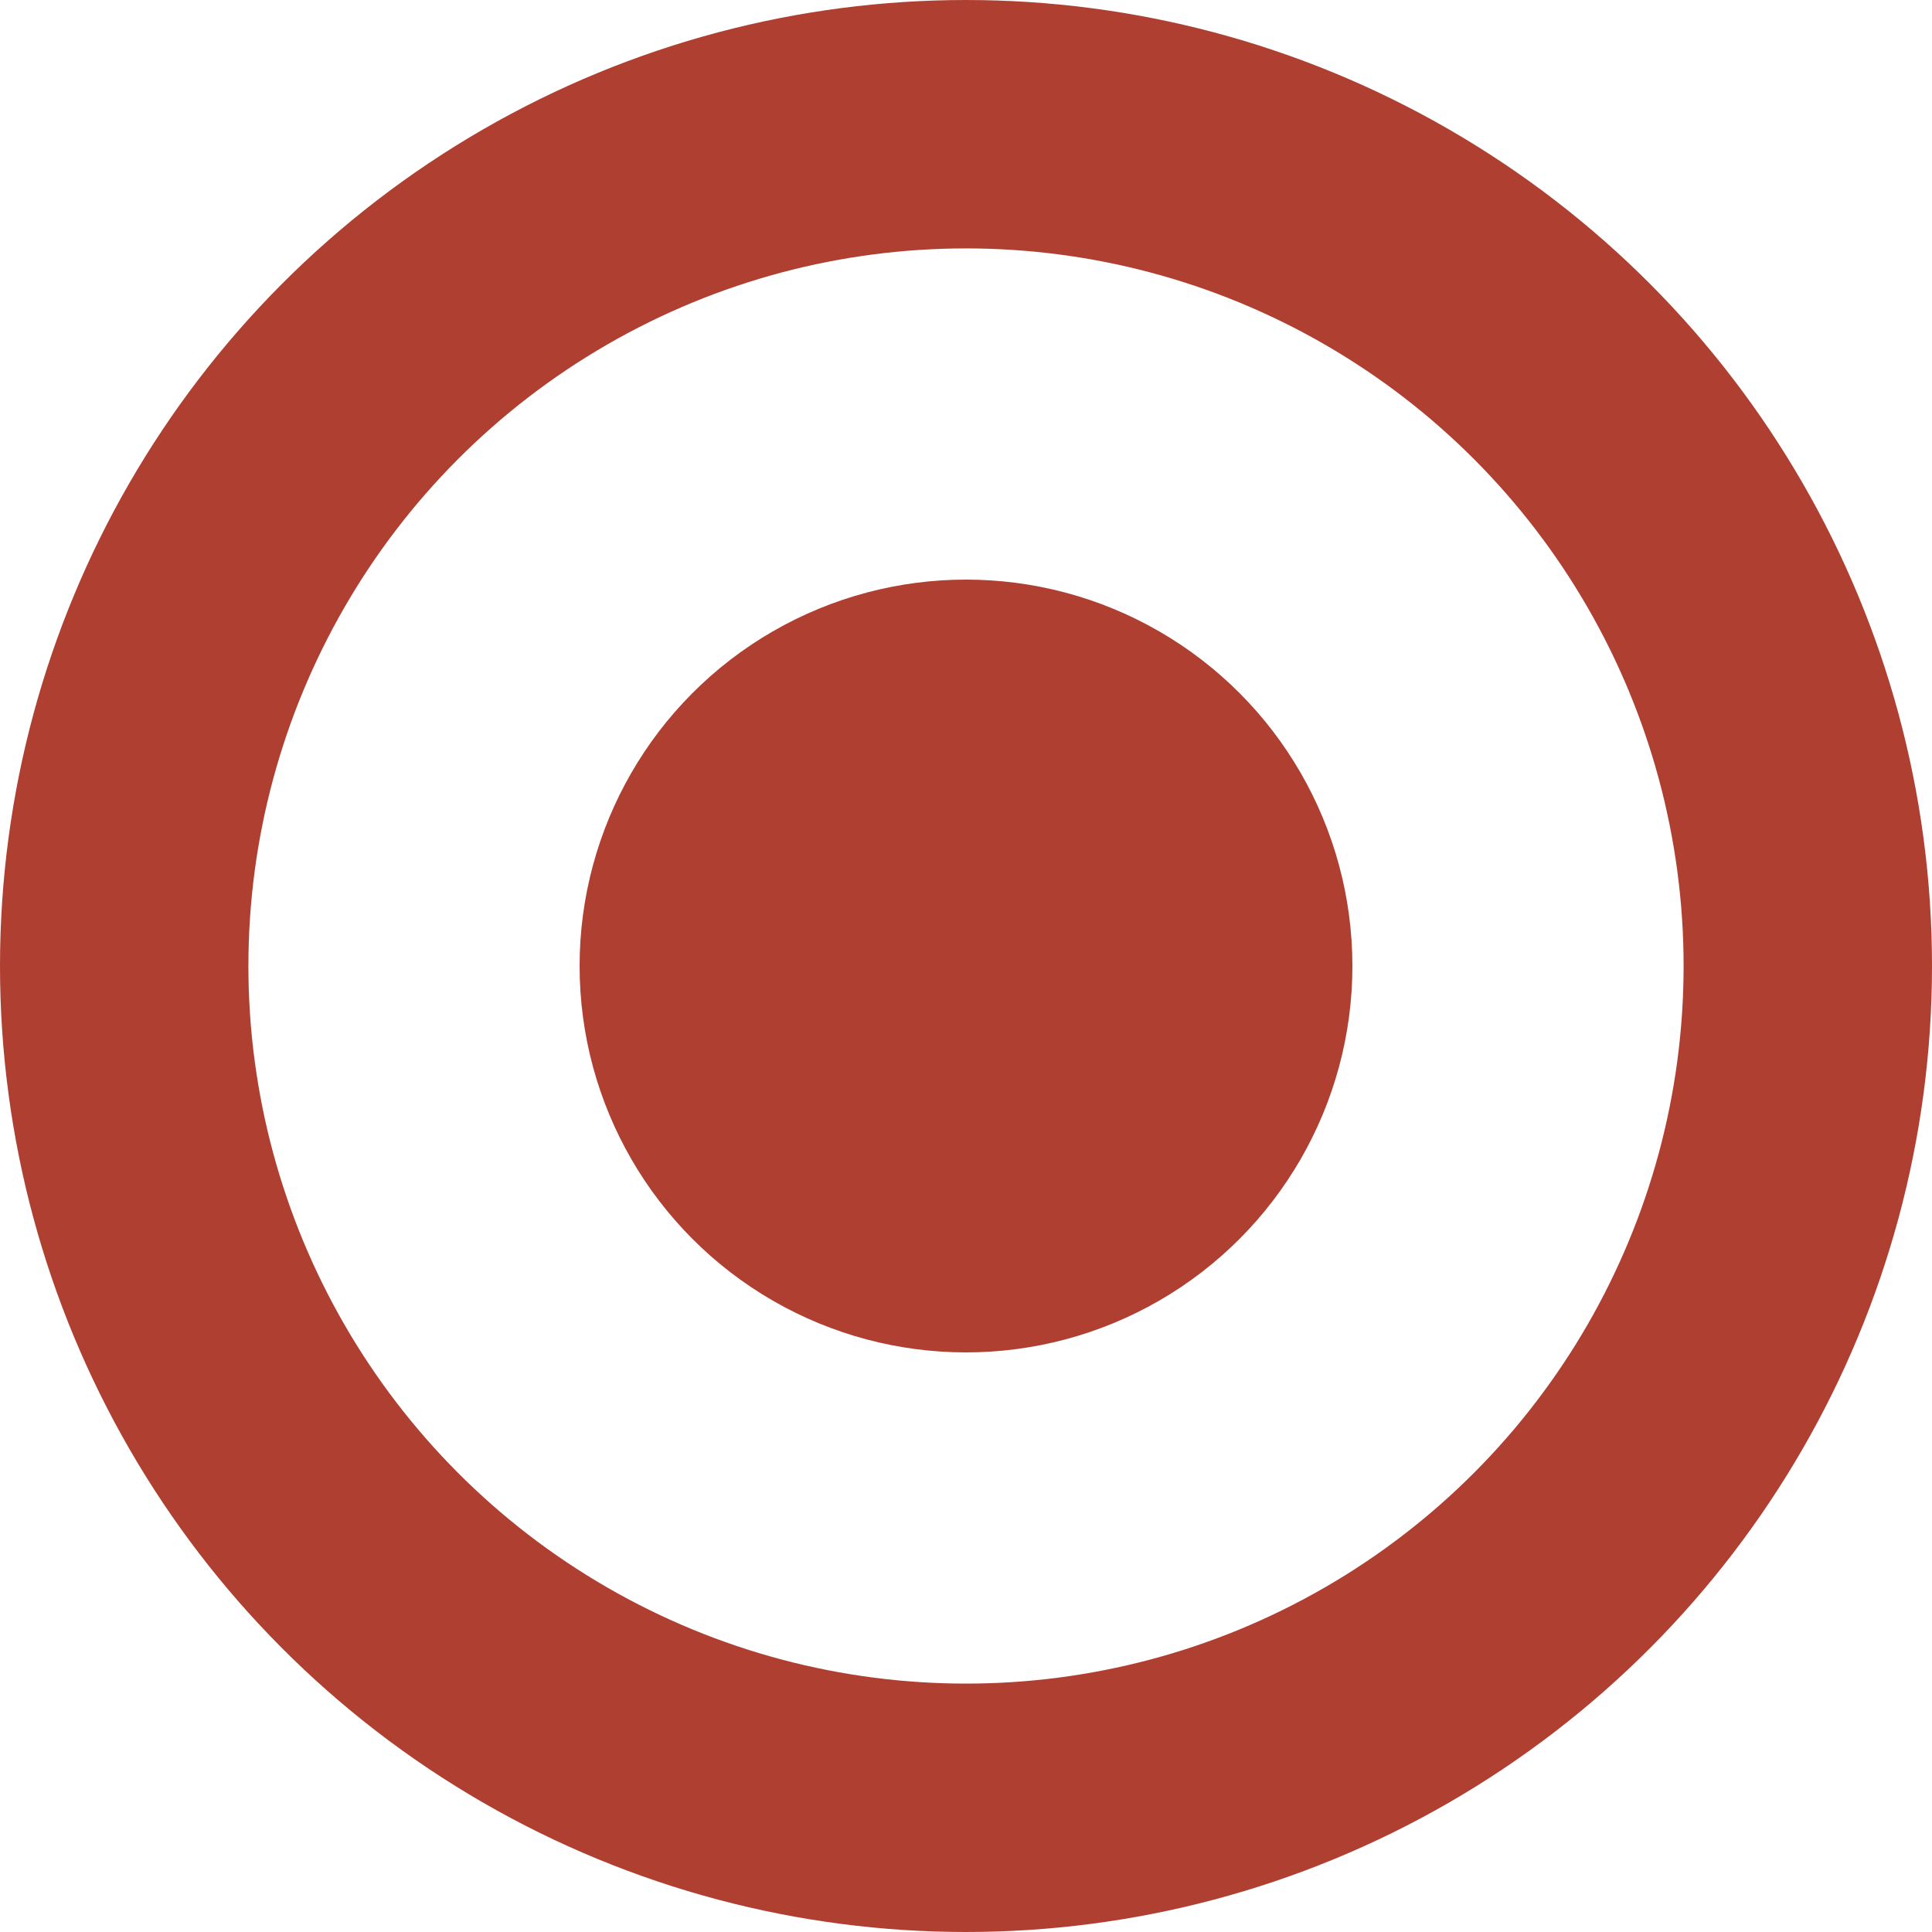 <?xml version="1.0" encoding="UTF-8"?>
<svg width="70px" height="70px" viewBox="0 0 70 70" version="1.1" xmlns="http://www.w3.org/2000/svg" xmlns:xlink="http://www.w3.org/1999/xlink">
    <title>Problem</title>
    <g id="Repositioning" stroke="none" stroke-width="1" fill="none" fill-rule="evenodd">
        <g id="D---Work-Copy-5" transform="translate(-259, -421)">
            <g id="Problem" transform="translate(259, 421)">
                <circle id="Oval" stroke="#AF3F31" stroke-width="9" cx="35" cy="35" r="30.5"></circle>
                <circle id="Oval" fill="#AF3F31" cx="35" cy="35" r="14"></circle>
            </g>
        </g>
    </g>
</svg>